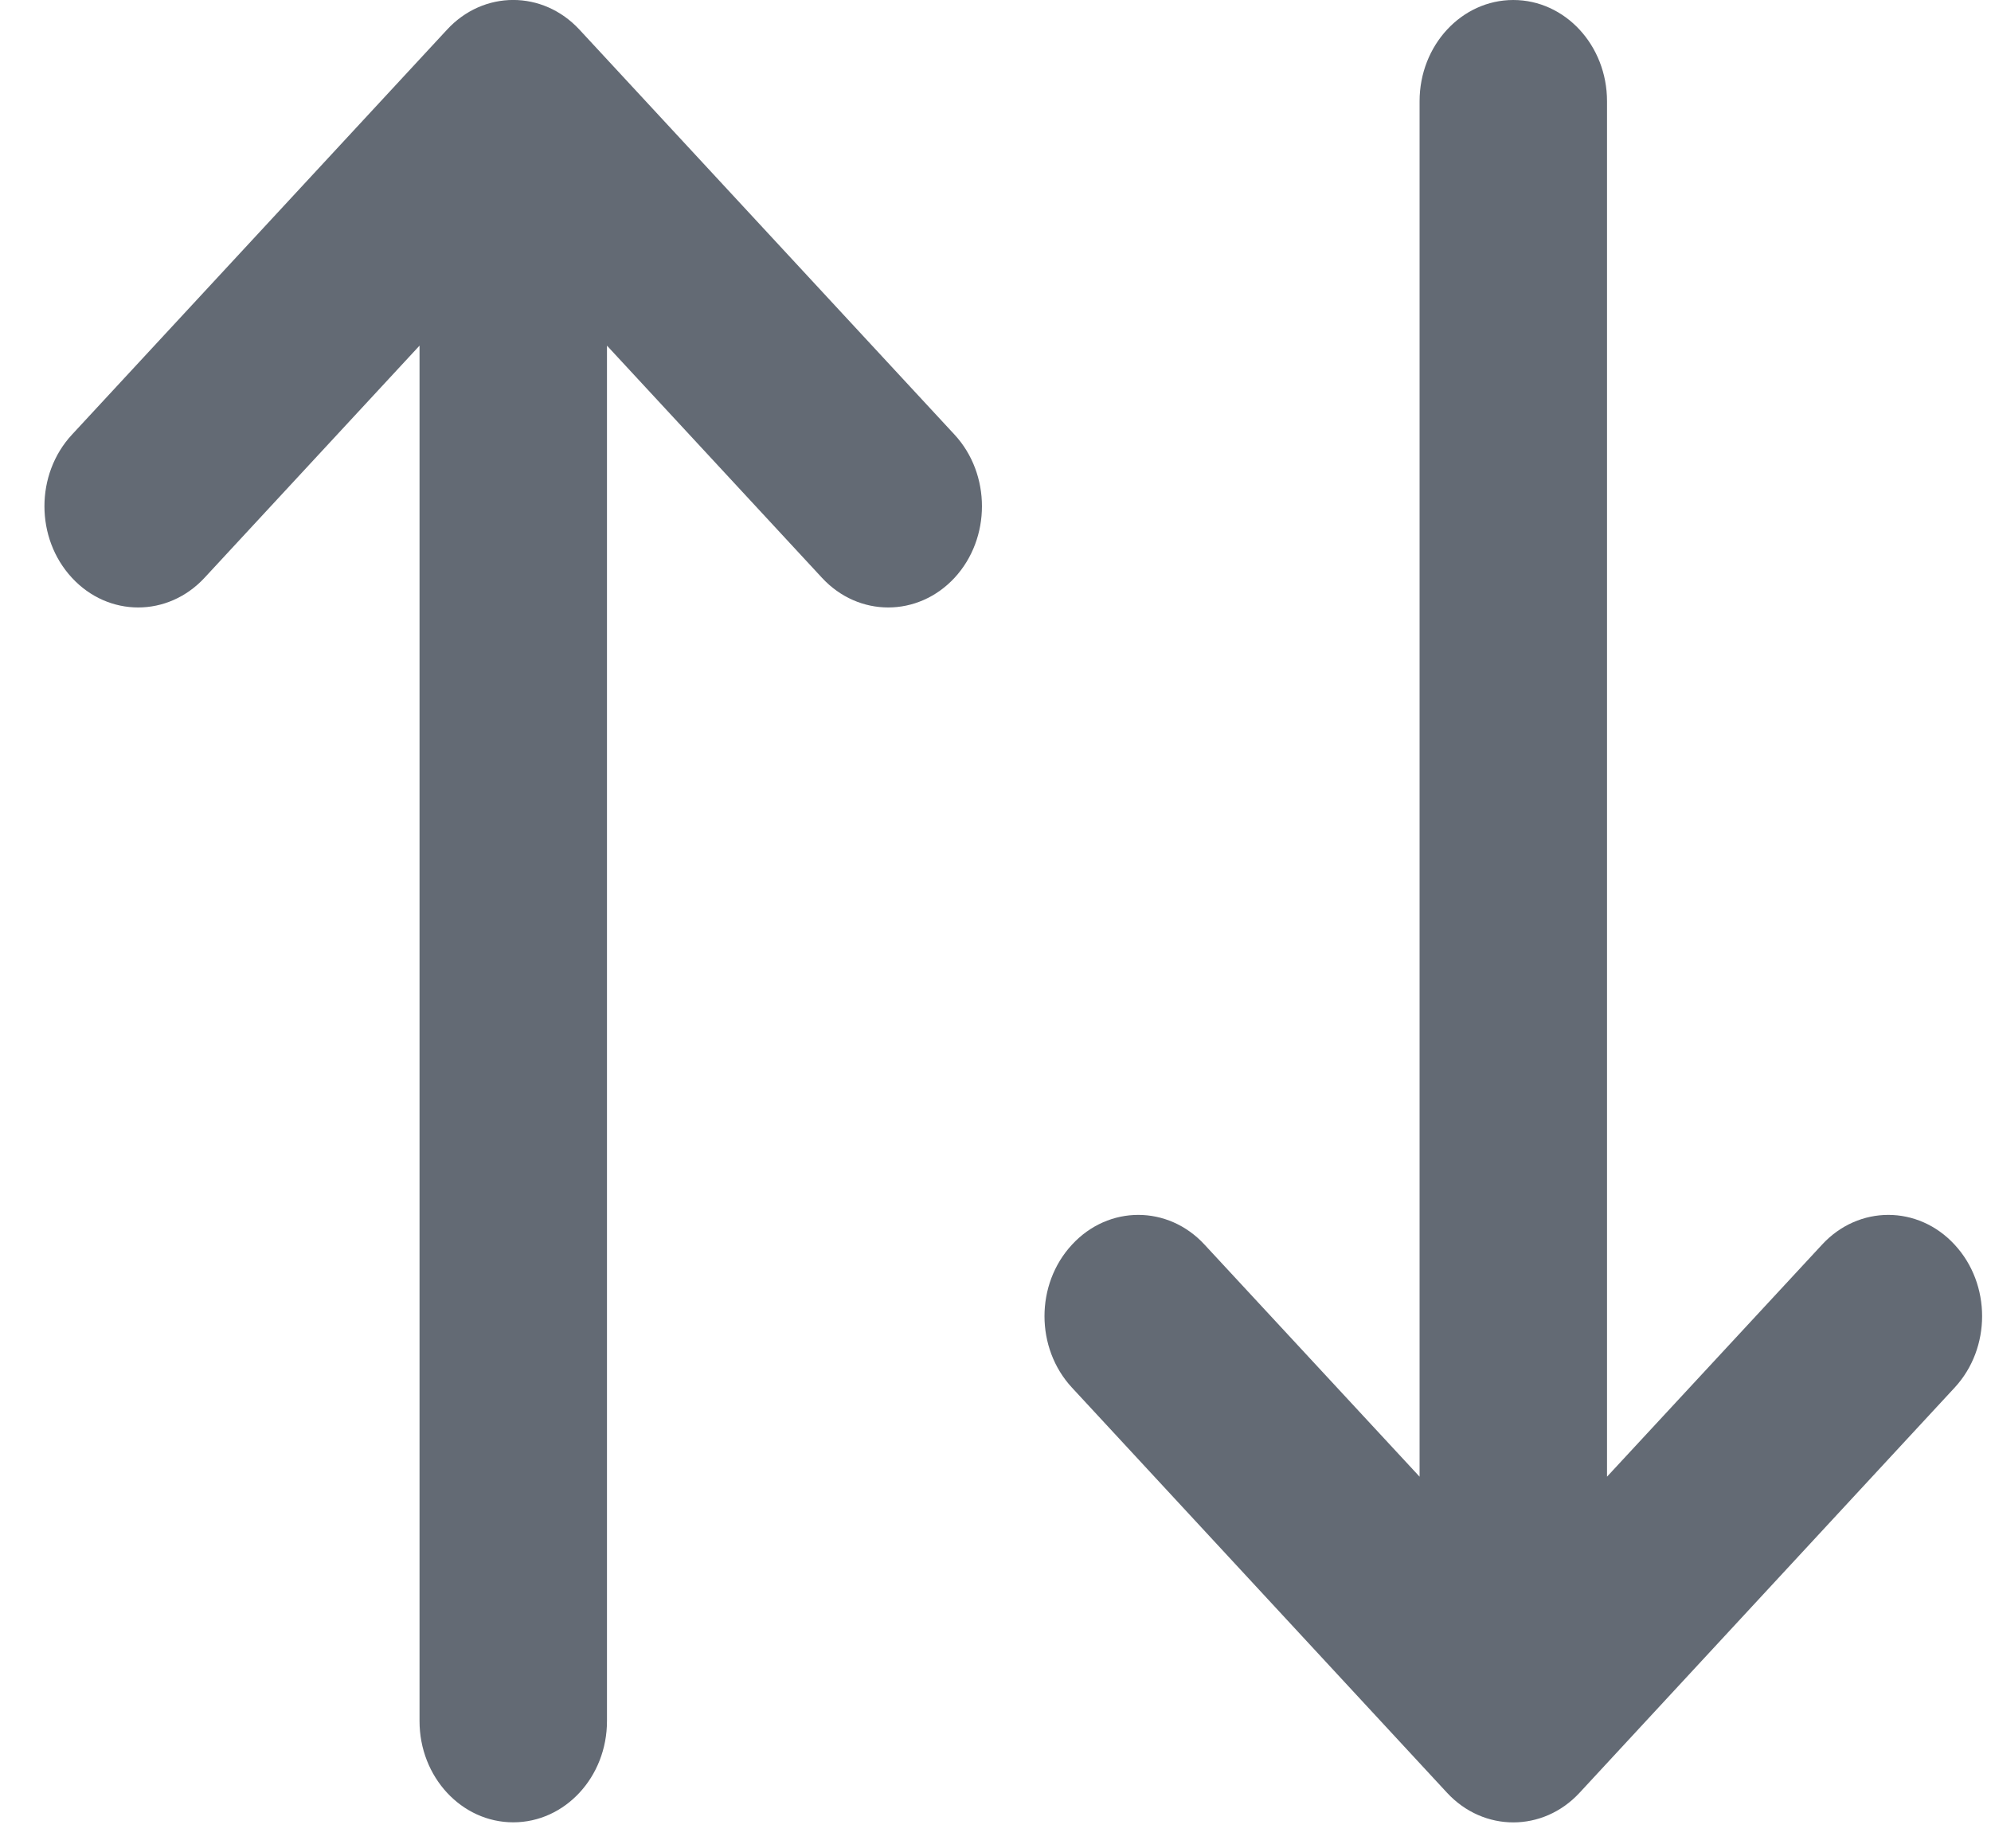 <svg width="14" height="13" viewBox="0 0 14 13" fill="none" xmlns="http://www.w3.org/2000/svg">
<path fill-rule="evenodd" clip-rule="evenodd" d="M7.538 9.76L10.175 12.609C10.432 12.887 10.85 12.887 11.107 12.609L13.744 9.76C14.002 9.482 14.002 9.032 13.744 8.754C13.487 8.475 13.069 8.475 12.812 8.754L11.3 10.386L11.3 0.712C11.3 0.319 11.005 3.91132e-09 10.641 3.77813e-09C10.277 3.64495e-09 9.982 0.319 9.982 0.712L9.982 10.386L8.47 8.754C8.213 8.475 7.795 8.475 7.538 8.754C7.28 9.032 7.28 9.482 7.538 9.76ZM4.075 0.209C3.817 -0.07 3.4 -0.07 3.143 0.209L0.506 3.057C0.248 3.335 0.248 3.786 0.506 4.064C0.763 4.342 1.18 4.342 1.438 4.064L2.95 2.431L2.95 12.105C2.95 12.498 3.245 12.817 3.609 12.817C3.973 12.817 4.268 12.498 4.268 12.105L4.268 2.431L5.78 4.064C6.037 4.342 6.454 4.342 6.712 4.064C6.969 3.786 6.969 3.335 6.712 3.057L4.075 0.209Z" fill="#636A74"/>
</svg>
